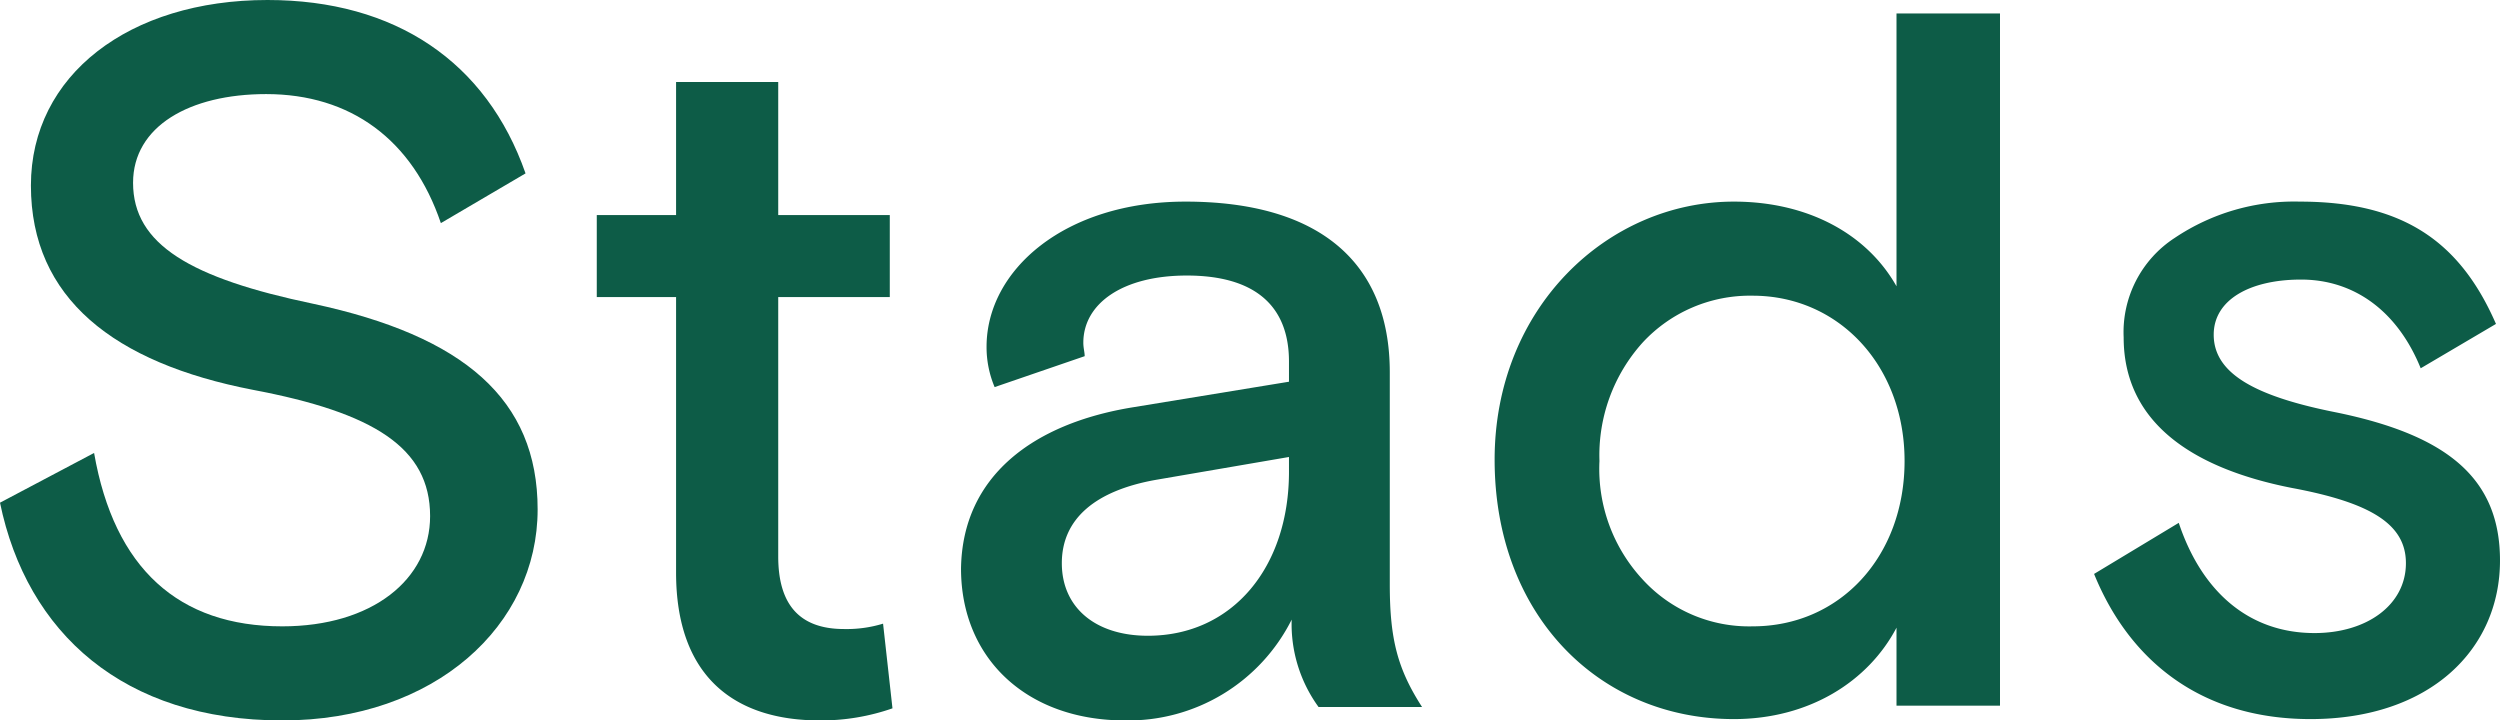<svg id="stads" xmlns="http://www.w3.org/2000/svg" width="186" height="53.6" viewBox="0 0 186 53.6">
  <path id="Path_15" data-name="Path 15" d="M7,33.7c1.5,8.6,6.3,12.9,14,12.9,6.7,0,11-3.5,11-8.2,0-5.1-4.2-7.7-13.2-9.4C8.5,27,2.3,22.2,2.3,13.8,2.3,5.6,9.6,0,19.9,0c9.5,0,16.3,4.6,19.2,12.9l-6.3,3.7C30.7,10.4,26.1,7,19.8,7c-5.7,0-9.9,2.4-9.9,6.6,0,4.6,4.3,7.1,13.4,9C34.5,25,40,29.7,40,37.9c0,8.6-7.6,15.7-19,15.7C9.2,53.6,2,47.1,0,37.4Z" fill="#0d5c47"/>
  <path id="Path_16" data-name="Path 16" d="M50.3,22.1H44.4V16h5.9V6.1h7.6V16h8.3v6.1H57.9V41.4c0,3.6,1.6,5.4,4.9,5.4a9.246,9.246,0,0,0,2.9-.4l.7,6.3a16.106,16.106,0,0,1-5.4.9c-6.4,0-10.7-3.3-10.7-11Z" fill="#0d5c47"/>
  <path id="Path_17" data-name="Path 17" d="M95.9,34,86,35.7c-4.5.8-7,2.9-7,6.2s2.5,5.4,6.4,5.4c6.3,0,10.5-5.1,10.5-12.2ZM84.3,30.3l11.6-1.9V26.9c0-4.2-2.6-6.4-7.6-6.4-4.8,0-7.7,2.1-7.7,5,0,.4.1.7.1,1L74,28.8a7.653,7.653,0,0,1-.6-3c0-5.7,5.8-10.8,14.8-10.8,9.8,0,15.2,4.4,15.2,12.7V43.5c0,4.1.6,6.3,2.4,9.1H98.1a10.484,10.484,0,0,1-2-6.5,13.6,13.6,0,0,1-12.4,7.5c-7.3,0-12.2-4.6-12.2-11.3C71.6,35.4,76.9,31.5,84.3,30.3Z" fill="#0d5c47"/>
  <path id="Path_18" data-name="Path 18" d="M130.4,22a10.879,10.879,0,0,0-8.2,3.5,12.523,12.523,0,0,0-3.2,8.8,12.091,12.091,0,0,0,3.2,8.8,10.727,10.727,0,0,0,8.2,3.5c6.5,0,11.3-5.2,11.3-12.3S136.8,22,130.4,22ZM129,15c5.5,0,9.9,2.4,12.1,6.3V1h7.7V52.5h-7.7V46.7c-2.1,4-6.5,6.8-12.1,6.8-10,0-17.8-7.7-17.8-19.3C111.2,22.9,119.6,15,129,15Z" fill="#0d5c47"/>
  <path id="Path_19" data-name="Path 19" d="M162.1,38.9c1.7,5.1,5.2,8.2,10.1,8.2,3.9,0,6.8-2.1,6.8-5.2,0-2.9-2.6-4.5-8.5-5.6-7.6-1.5-12.5-5-12.5-11.2a8.366,8.366,0,0,1,3.8-7.4,15.93,15.93,0,0,1,9.3-2.7c7.6,0,11.9,2.9,14.6,9.1l-5.6,3.3c-1.7-4.2-4.9-6.6-8.9-6.6-3.8,0-6.5,1.5-6.5,4.1,0,2.9,3.1,4.6,9.2,5.8,8.2,1.7,12.1,4.9,12.1,11,0,6.6-5.2,11.8-14.1,11.8-8.2,0-13.5-4.4-16.1-10.8Z" fill="#0d5c47"/>
</svg>
